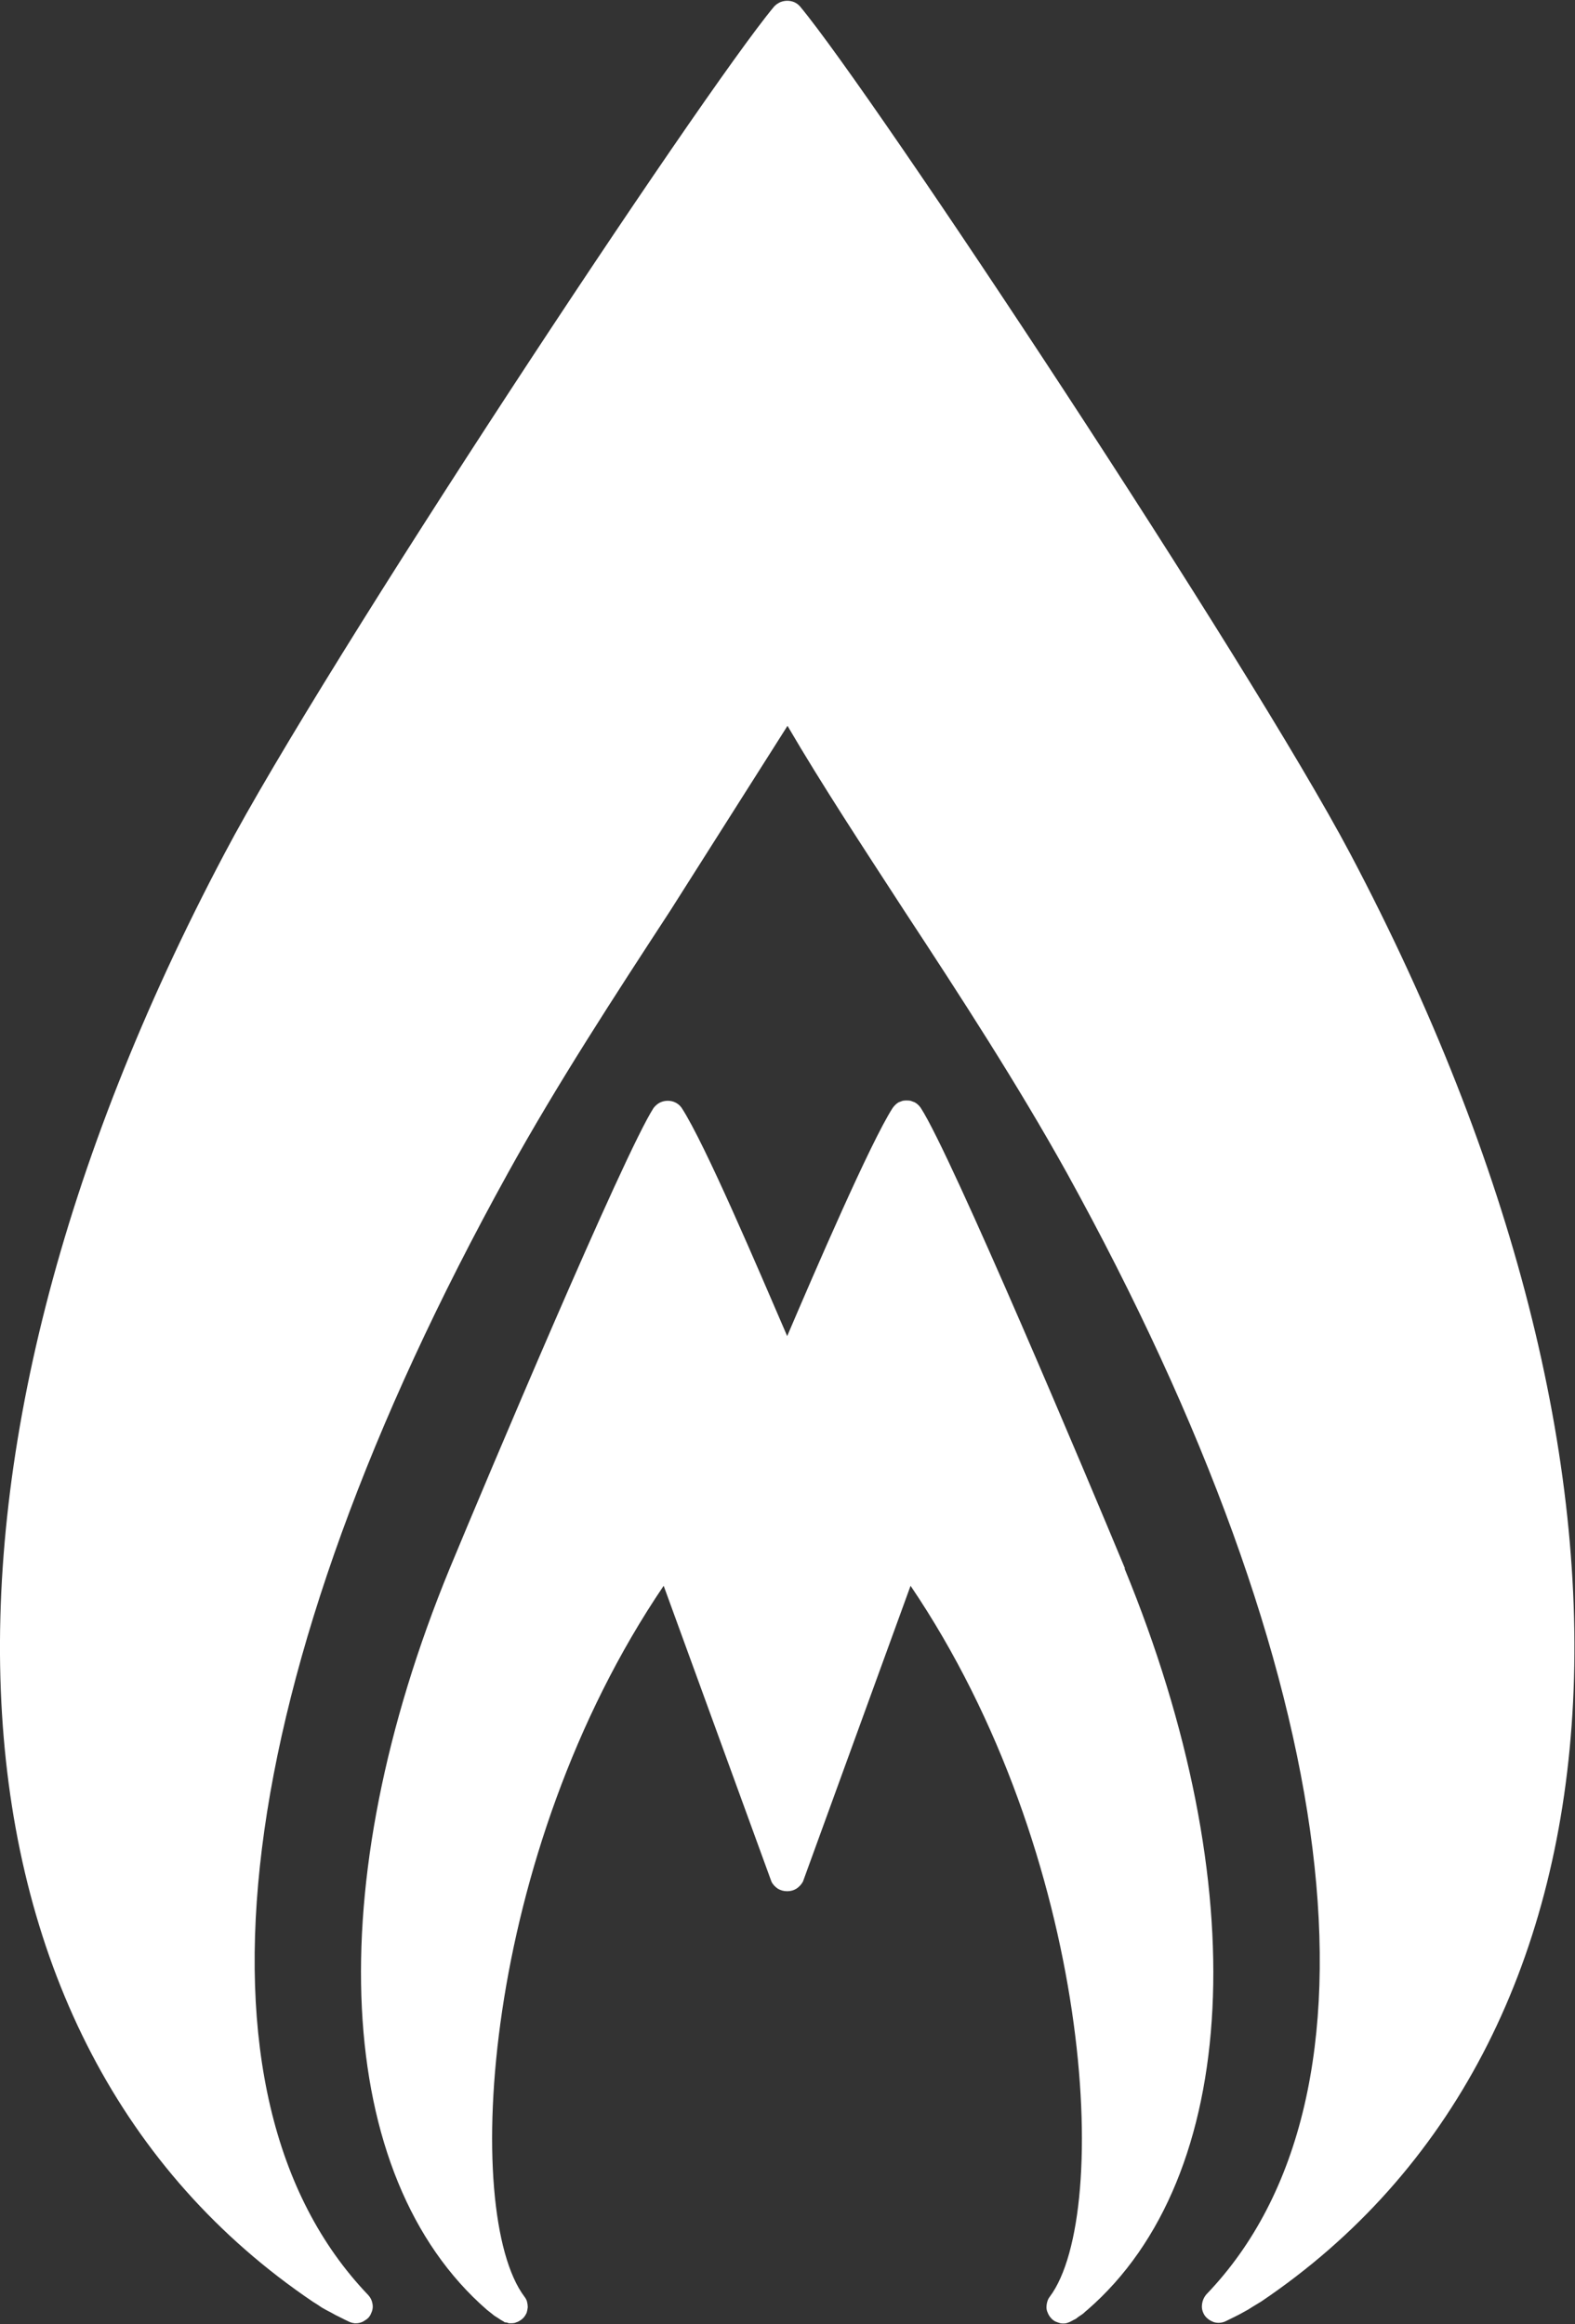 <svg version="1.2" xmlns="http://www.w3.org/2000/svg" viewBox="0 0 1029 1518" width="1029" height="1518">
	<rect x="0" y="0" width="1029" height="1518" fill="#333333" stroke="none"/>
	<title>MMLP_BIG copy-svg</title>
	<style>
		.s0 { fill: #ffffff } 
	</style>
	<path id="Layer" fill-rule="evenodd" class="s0" d="m824 1503.3q-2.7 1.7-5.6 3.4-3 2-5.9 3.5-3 1.7-5.9 3.1-3 1.5-6.1 3c-2.3 1-4.9 1.2-7.4 0.5-2.2-0.8-4.4-2.2-5.9-4.2-1.5-2.2-2.2-4.7-1.9-7.1 0.2-2.5 1.2-4.9 2.9-6.9 124.6-129.7 90.5-403.3-91.2-732.5-32.2-57.9-69.4-115.2-106-170.9-27.4-42.2-53.7-82.1-76.5-121.1l-76.7 120.9c-36.3 55.6-73.9 113.2-106 171.3-182 329-216 602.6-91.2 732.8 1.4 1.5 2.4 3.5 2.7 5.4 0.5 2.2 0.2 4.4-0.8 6.4-0.7 2-2.2 3.7-3.9 4.6-1.7 1.3-3.9 2-5.9 2q-0.7 0-1.2 0-0.5-0.2-1.2-0.2-0.5-0.3-1-0.3-0.5-0.2-1.2-0.5-3-1.4-5.9-2.9-3.2-1.5-6.1-3.2-3-1.5-5.9-3.2-2.7-1.9-5.7-3.7c-249.9-168.9-272.7-540.1-57.8-946 65.2-123.8 311.4-496.2 359.2-553.4q1.7-1.7 3.9-2.7 2.3-0.9 4.5-0.9 2.4 0 4.6 0.9 2.2 1 3.7 2.7c47.8 57.2 294 429.6 359.5 553.4 214.6 405.9 192 777.1-58.1 945.8zm-89.3-478.8c85.4 207.6 75.8 397.4-24.2 484.2q-1.3 1-2.5 2.2-1.2 1-2.4 1.7-1.5 1-2.7 2-1.5 0.7-2.7 1.4-1.8 1-3.7 1.5-1.7 0.3-3.7 0-1.7-0.5-3.4-1.2-1.8-1-3-2.5-1.2-1.4-1.9-3.2-0.8-1.7-0.8-3.4 0-1.9 0.5-3.7 0.5-1.9 1.7-3.4c40.7-54.4 28-288.6-91-464.3l-70.3 193.2c-1 1.9-2.5 3.4-4.2 4.6-2 1.2-3.9 1.7-6.1 1.7-2.2 0-4.2-0.5-6.2-1.7-1.7-1.2-3.2-2.7-4.1-4.6l-70.4-193.2c-119 175.5-132 409.6-91 464.3q1.2 1.5 1.7 3.2 0.5 2 0.5 3.7-0.2 1.9-0.7 3.6-0.8 1.8-2 3.2-0.7 0.8-1.7 1.5-1 0.7-2 1.2-1.2 0.5-2.2 0.8-1.2 0.2-2.4 0.2-0.8 0-1.3 0-0.7-0.2-1.4-0.5-0.8 0-1.5-0.2-0.5-0.5-1.2-0.8-1.3-0.7-2.7-1.7-1.2-0.7-2.7-1.7-1.2-1-2.5-2-1.2-0.9-2.4-1.9c-100.1-87-109.6-276.8-24.3-484.2 23.8-57.4 113.5-270.2 133.2-300.8q1.7-2.2 4.1-3.5 2.5-1.2 5.2-1.2 2.7 0 5.1 1.2 2.5 1.3 4 3.5c15.4 23.8 50 105.2 68.9 149 17.9-41.9 54.4-126.5 68.9-149q0.7-1 1.7-2 1-1 2.2-1.7 1.2-0.5 2.7-1 1.2-0.2 2.4-0.2 1.5 0 2.7 0.2 1.5 0.5 2.7 1 1.3 0.7 2.3 1.7 0.9 0.8 1.7 2c20.1 30.9 109.6 243.4 133.4 300.8z"/>
</svg>